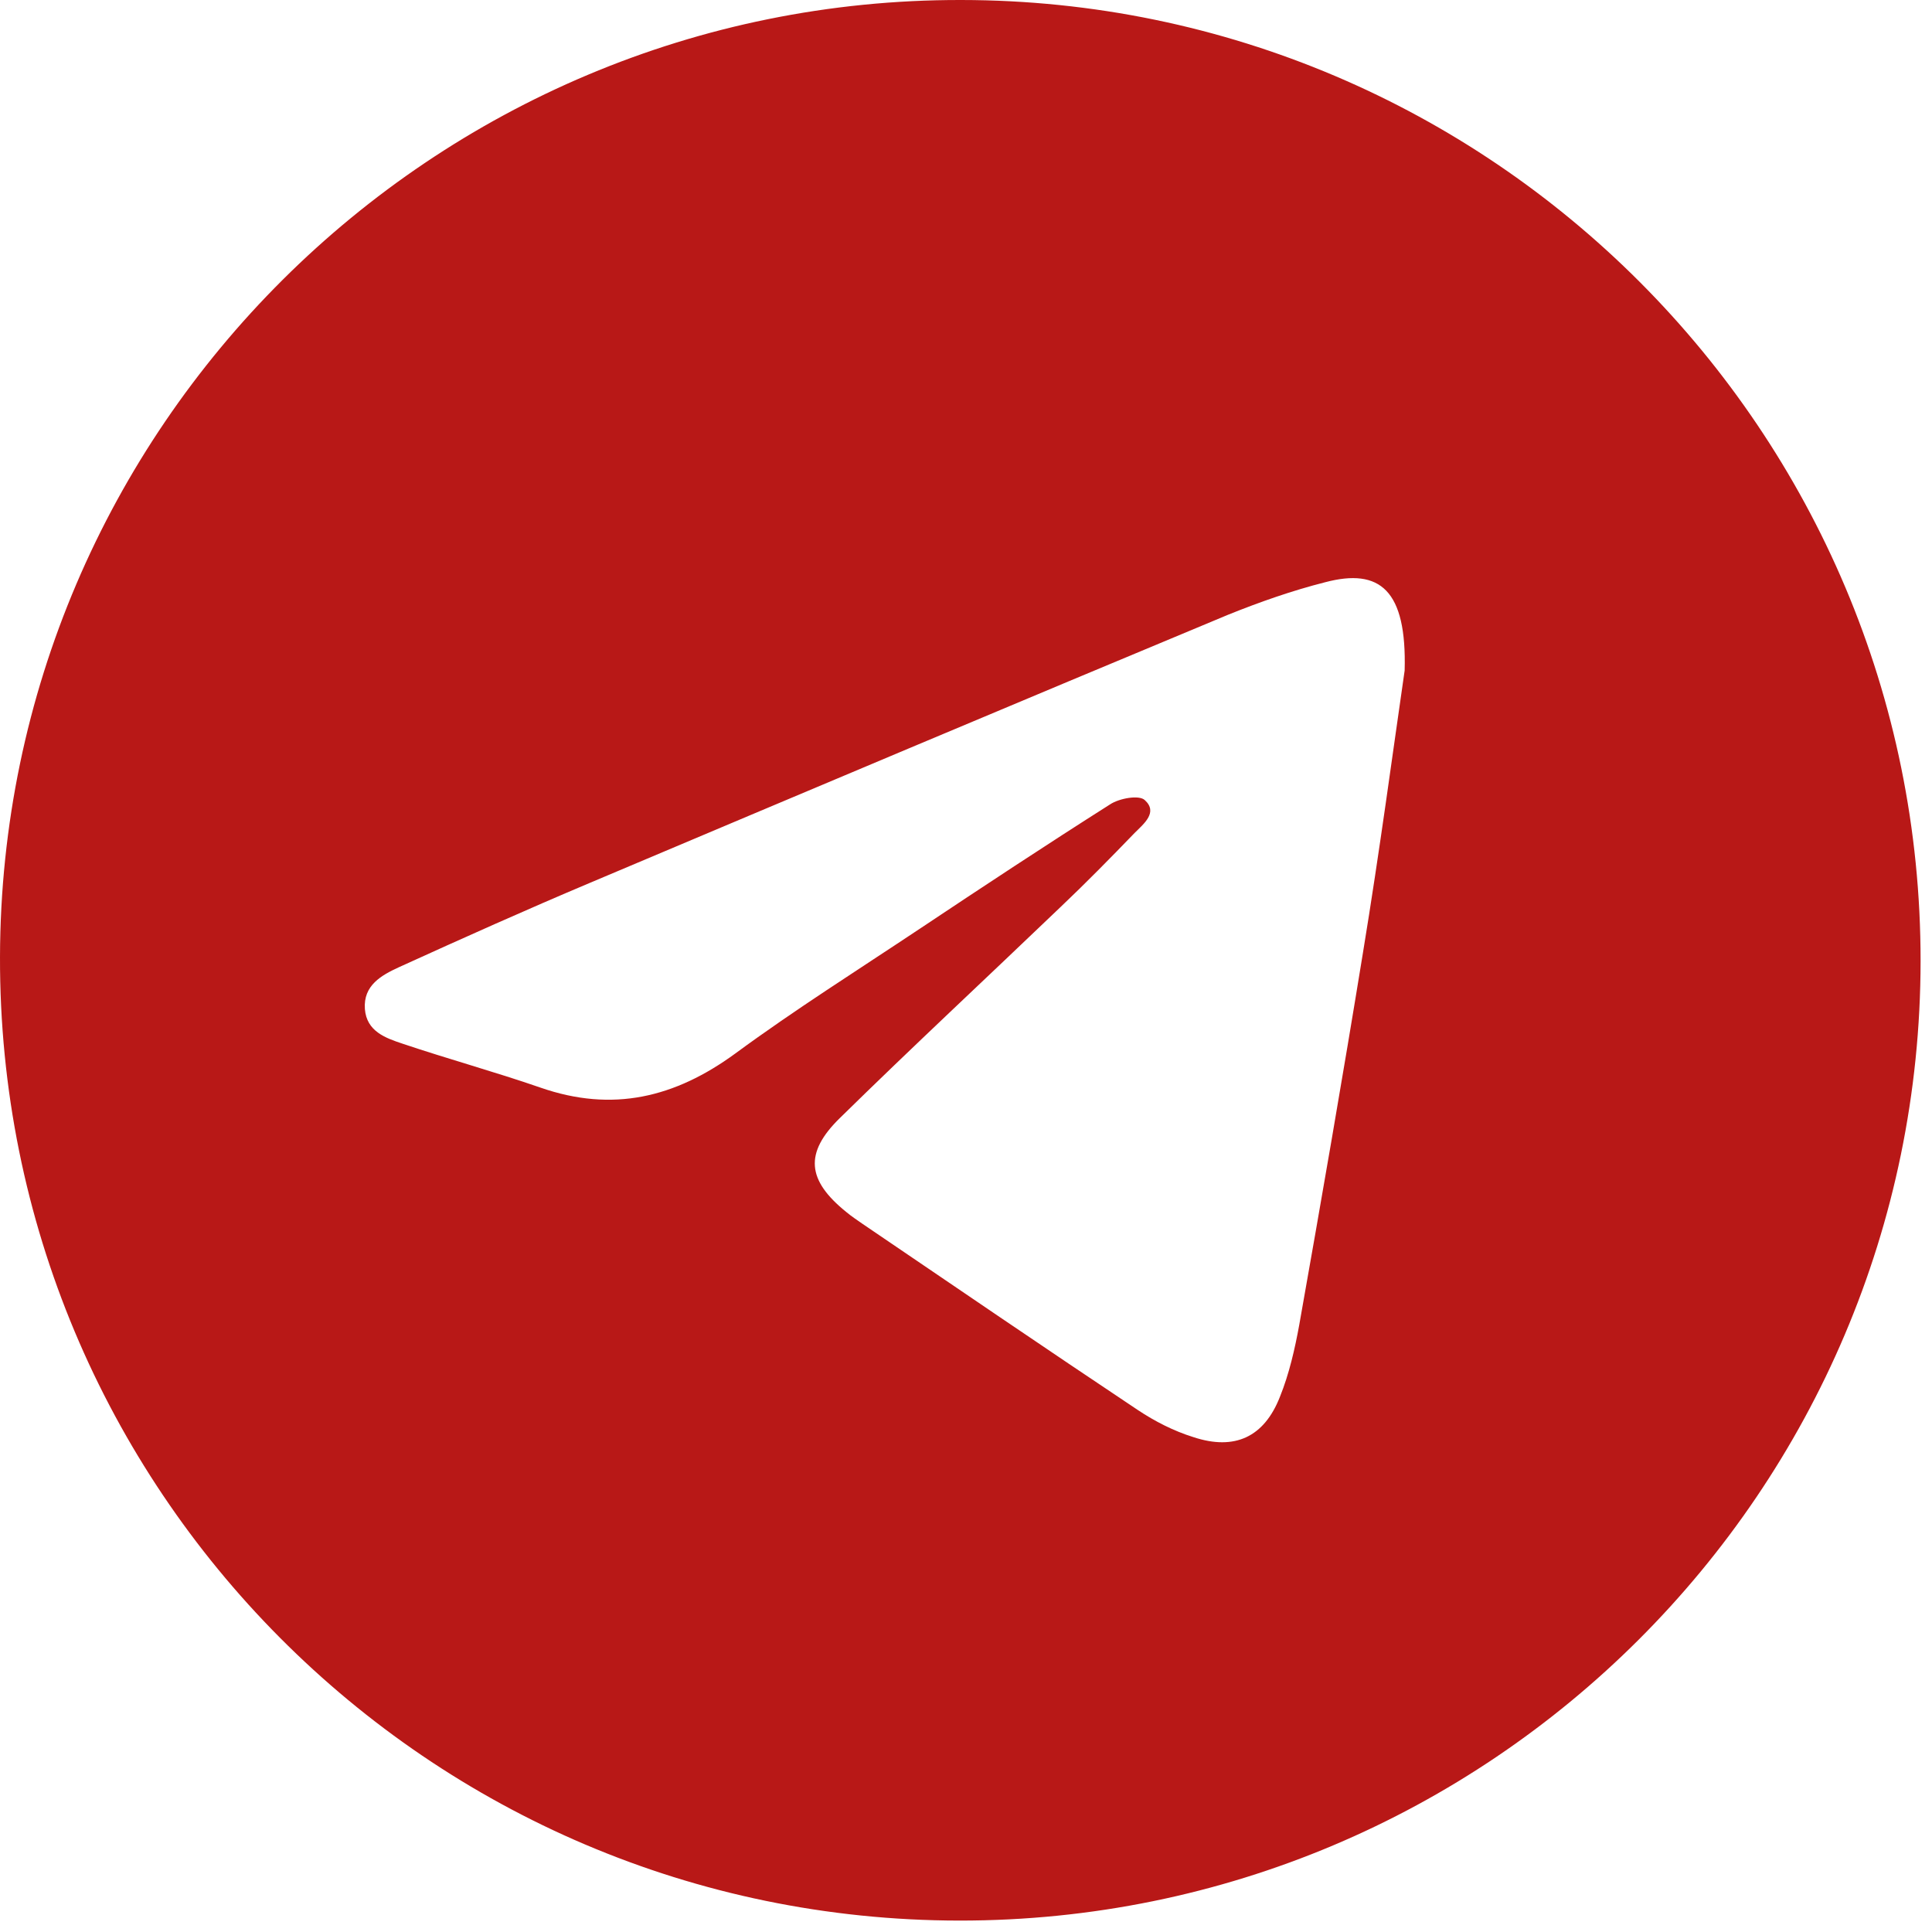 <svg width="44" height="44" viewBox="0 0 44 44" fill="none" xmlns="http://www.w3.org/2000/svg">
<path d="M21.89 3.06515e-05C33.96 0.01 43.75 9.82 43.74 21.89C43.73 33.96 33.92 43.75 21.85 43.74C9.75 43.73 -0.03 33.89 6.88341e-05 21.79C0.03 9.75 9.84 -0.02 21.89 3.06515e-05ZM31.99 15.27C32.04 13.44 31.43 12.93 30.18 13.26C29.43 13.45 28.69 13.71 27.97 14C23.12 16.02 18.28 18.06 13.45 20.1C11.98 20.72 10.53 21.37 9.08 22.03C8.69 22.21 8.27 22.44 8.31 22.98C8.35 23.49 8.78 23.64 9.17 23.77C10.21 24.12 11.27 24.41 12.31 24.77C13.95 25.34 15.37 25 16.75 23.99C18.11 22.99 19.54 22.09 20.95 21.15C22.39 20.19 23.83 19.24 25.28 18.32C25.49 18.18 25.94 18.1 26.07 18.22C26.38 18.5 26.05 18.76 25.84 18.97C25.29 19.54 24.73 20.11 24.15 20.66C22.48 22.26 20.78 23.84 19.13 25.46C18.31 26.26 18.38 26.88 19.27 27.6C19.39 27.7 19.51 27.78 19.64 27.87C21.73 29.29 23.81 30.71 25.91 32.11C26.3 32.37 26.73 32.59 27.18 32.73C28.12 33.04 28.79 32.73 29.15 31.81C29.36 31.29 29.49 30.72 29.59 30.17C30.09 27.35 30.58 24.53 31.04 21.7C31.42 19.39 31.73 17.06 31.99 15.27Z" fill="#B81817"/>
</svg>
